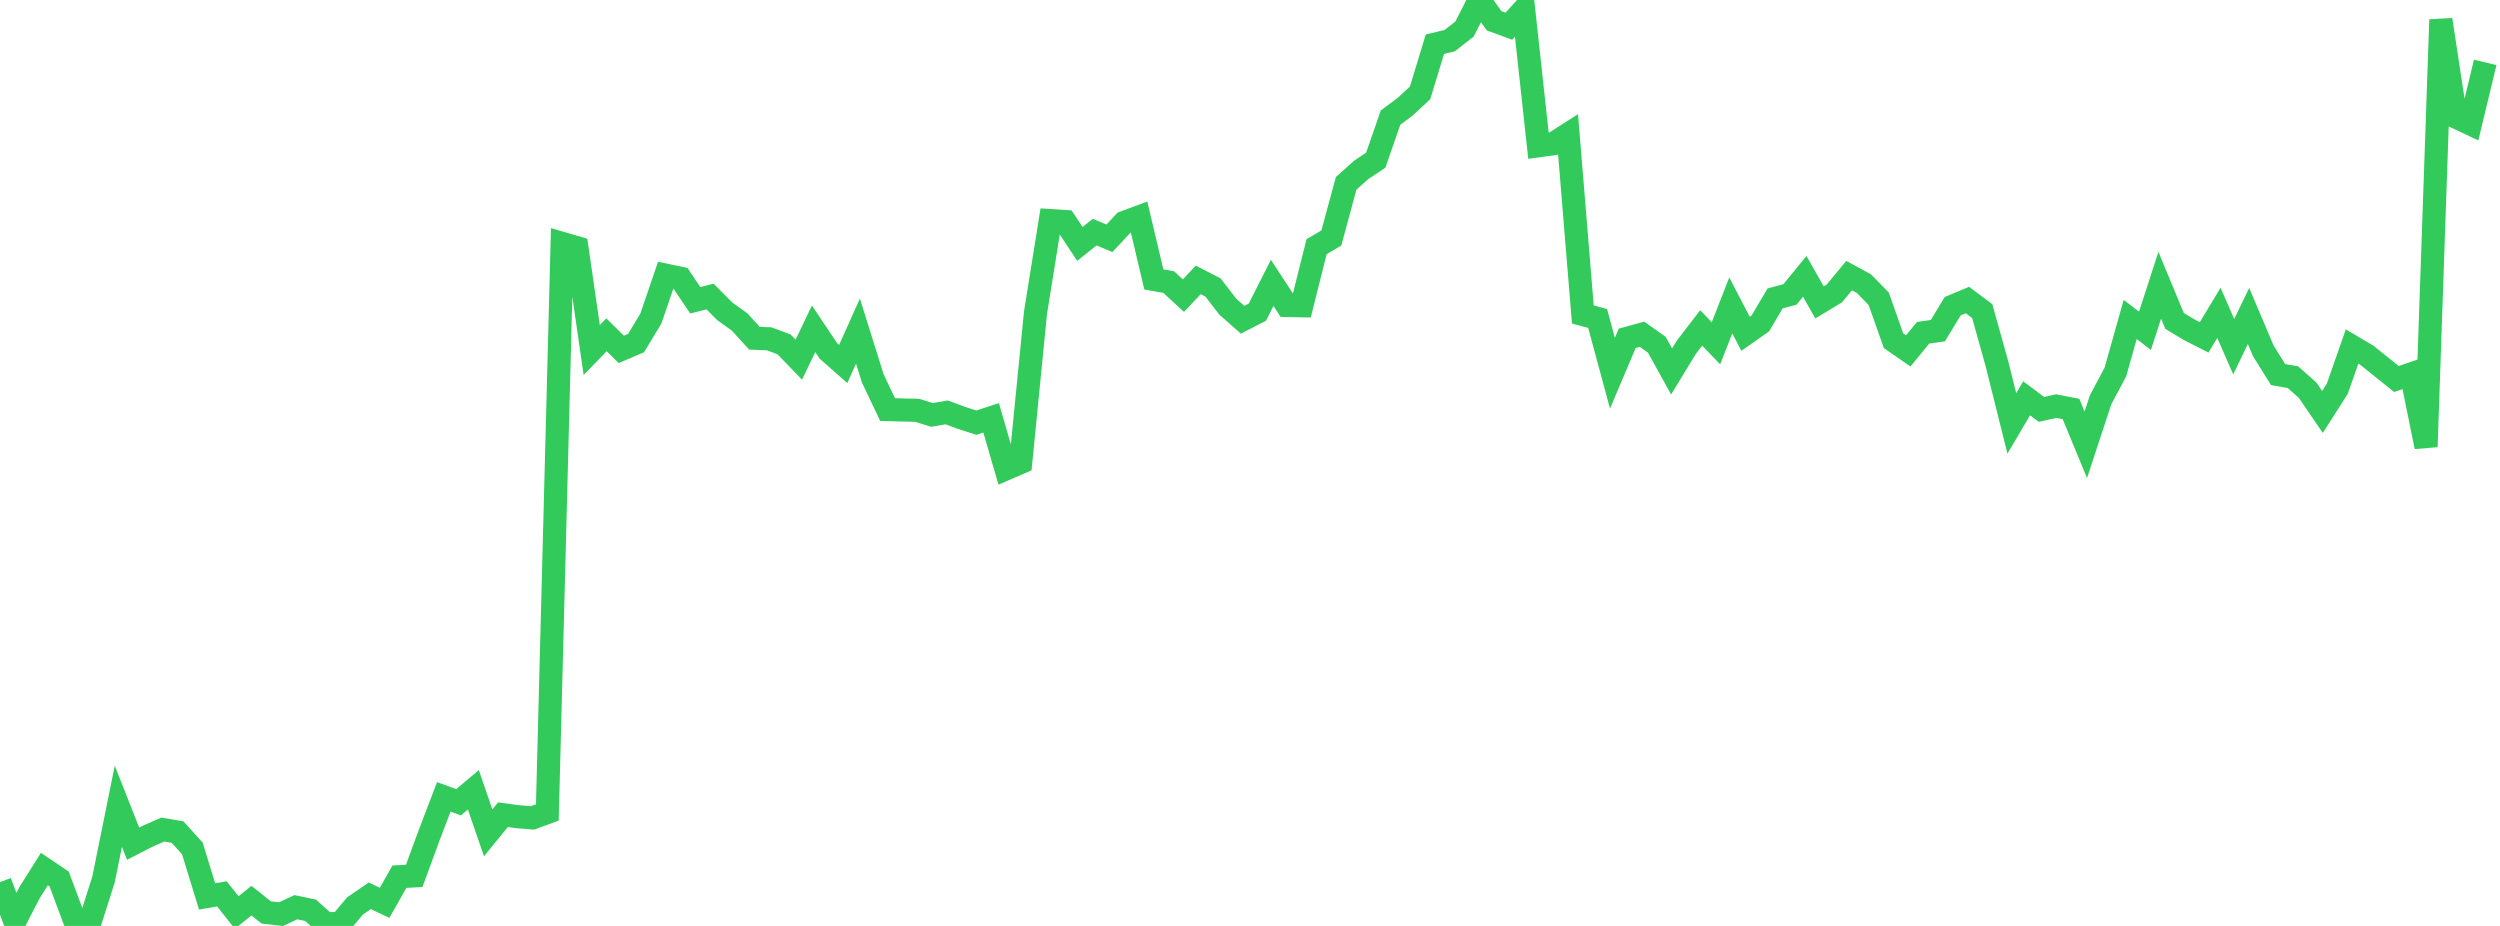 <?xml version="1.0" standalone="no"?>
<!DOCTYPE svg PUBLIC "-//W3C//DTD SVG 1.1//EN" "http://www.w3.org/Graphics/SVG/1.1/DTD/svg11.dtd">

<svg width="135" height="50" viewBox="0 0 135 50" preserveAspectRatio="none" 
  xmlns="http://www.w3.org/2000/svg"
  xmlns:xlink="http://www.w3.org/1999/xlink">


<polyline points="0.0, 47.635 0.799, 49.745 1.598, 48.2 2.396, 46.932 3.195, 47.469 3.994, 49.61 4.793, 50.0 5.592, 47.486 6.391, 43.539 7.189, 45.559 7.988, 45.149 8.787, 44.797 9.586, 44.932 10.385, 45.811 11.183, 48.407 11.982, 48.269 12.781, 49.274 13.58, 48.636 14.379, 49.273 15.178, 49.363 15.976, 48.989 16.775, 49.157 17.574, 49.881 18.373, 49.868 19.172, 48.921 19.97, 48.374 20.769, 48.753 21.568, 47.342 22.367, 47.297 23.166, 45.127 23.964, 43.032 24.763, 43.322 25.562, 42.65 26.361, 44.974 27.16, 43.994 27.959, 44.103 28.757, 44.166 29.556, 43.873 30.355, 13.145 31.154, 13.379 31.953, 18.902 32.751, 18.078 33.55, 18.867 34.349, 18.526 35.148, 17.2 35.947, 14.861 36.746, 15.026 37.544, 16.215 38.343, 16.012 39.142, 16.814 39.941, 17.387 40.74, 18.264 41.538, 18.296 42.337, 18.595 43.136, 19.422 43.935, 17.755 44.734, 18.95 45.533, 19.657 46.331, 17.881 47.13, 20.434 47.929, 22.115 48.728, 22.139 49.527, 22.157 50.325, 22.405 51.124, 22.269 51.923, 22.567 52.722, 22.825 53.521, 22.563 54.32, 25.316 55.118, 24.971 55.917, 16.887 56.716, 11.912 57.515, 11.963 58.314, 13.172 59.112, 12.535 59.911, 12.867 60.71, 12.011 61.509, 11.715 62.308, 15.091 63.107, 15.231 63.905, 15.965 64.704, 15.114 65.503, 15.525 66.302, 16.561 67.101, 17.266 67.899, 16.856 68.698, 15.276 69.497, 16.496 70.296, 16.511 71.095, 13.323 71.893, 12.85 72.692, 9.902 73.491, 9.184 74.29, 8.651 75.089, 6.351 75.888, 5.756 76.686, 5.013 77.485, 2.386 78.284, 2.196 79.083, 1.569 79.882, 0.0 80.68, 1.121 81.479, 1.415 82.278, 0.535 83.077, 7.87 83.876, 7.76 84.675, 7.25 85.473, 16.982 86.272, 17.196 87.071, 20.154 87.87, 18.269 88.669, 18.049 89.467, 18.615 90.266, 20.058 91.065, 18.747 91.864, 17.708 92.663, 18.538 93.462, 16.491 94.26, 18.024 95.059, 17.463 95.858, 16.113 96.657, 15.901 97.456, 14.924 98.254, 16.329 99.053, 15.848 99.852, 14.882 100.651, 15.316 101.45, 16.133 102.249, 18.397 103.047, 18.95 103.846, 17.97 104.645, 17.857 105.444, 16.537 106.243, 16.202 107.041, 16.799 107.84, 19.663 108.639, 22.865 109.438, 21.508 110.237, 22.107 111.036, 21.93 111.834, 22.085 112.633, 24.018 113.432, 21.591 114.231, 20.088 115.03, 17.25 115.828, 17.862 116.627, 15.403 117.426, 17.329 118.225, 17.81 119.024, 18.218 119.822, 16.897 120.621, 18.722 121.42, 17.063 122.219, 18.948 123.018, 20.228 123.817, 20.366 124.615, 21.076 125.414, 22.245 126.213, 20.993 127.012, 18.712 127.811, 19.185 128.609, 19.825 129.408, 20.466 130.207, 20.193 131.006, 24.126 131.805, 1.064 132.604, 6.314 133.402, 6.689 134.201, 3.37" fill="none" stroke="#32ca5b" stroke-width="1.25"/>

</svg>